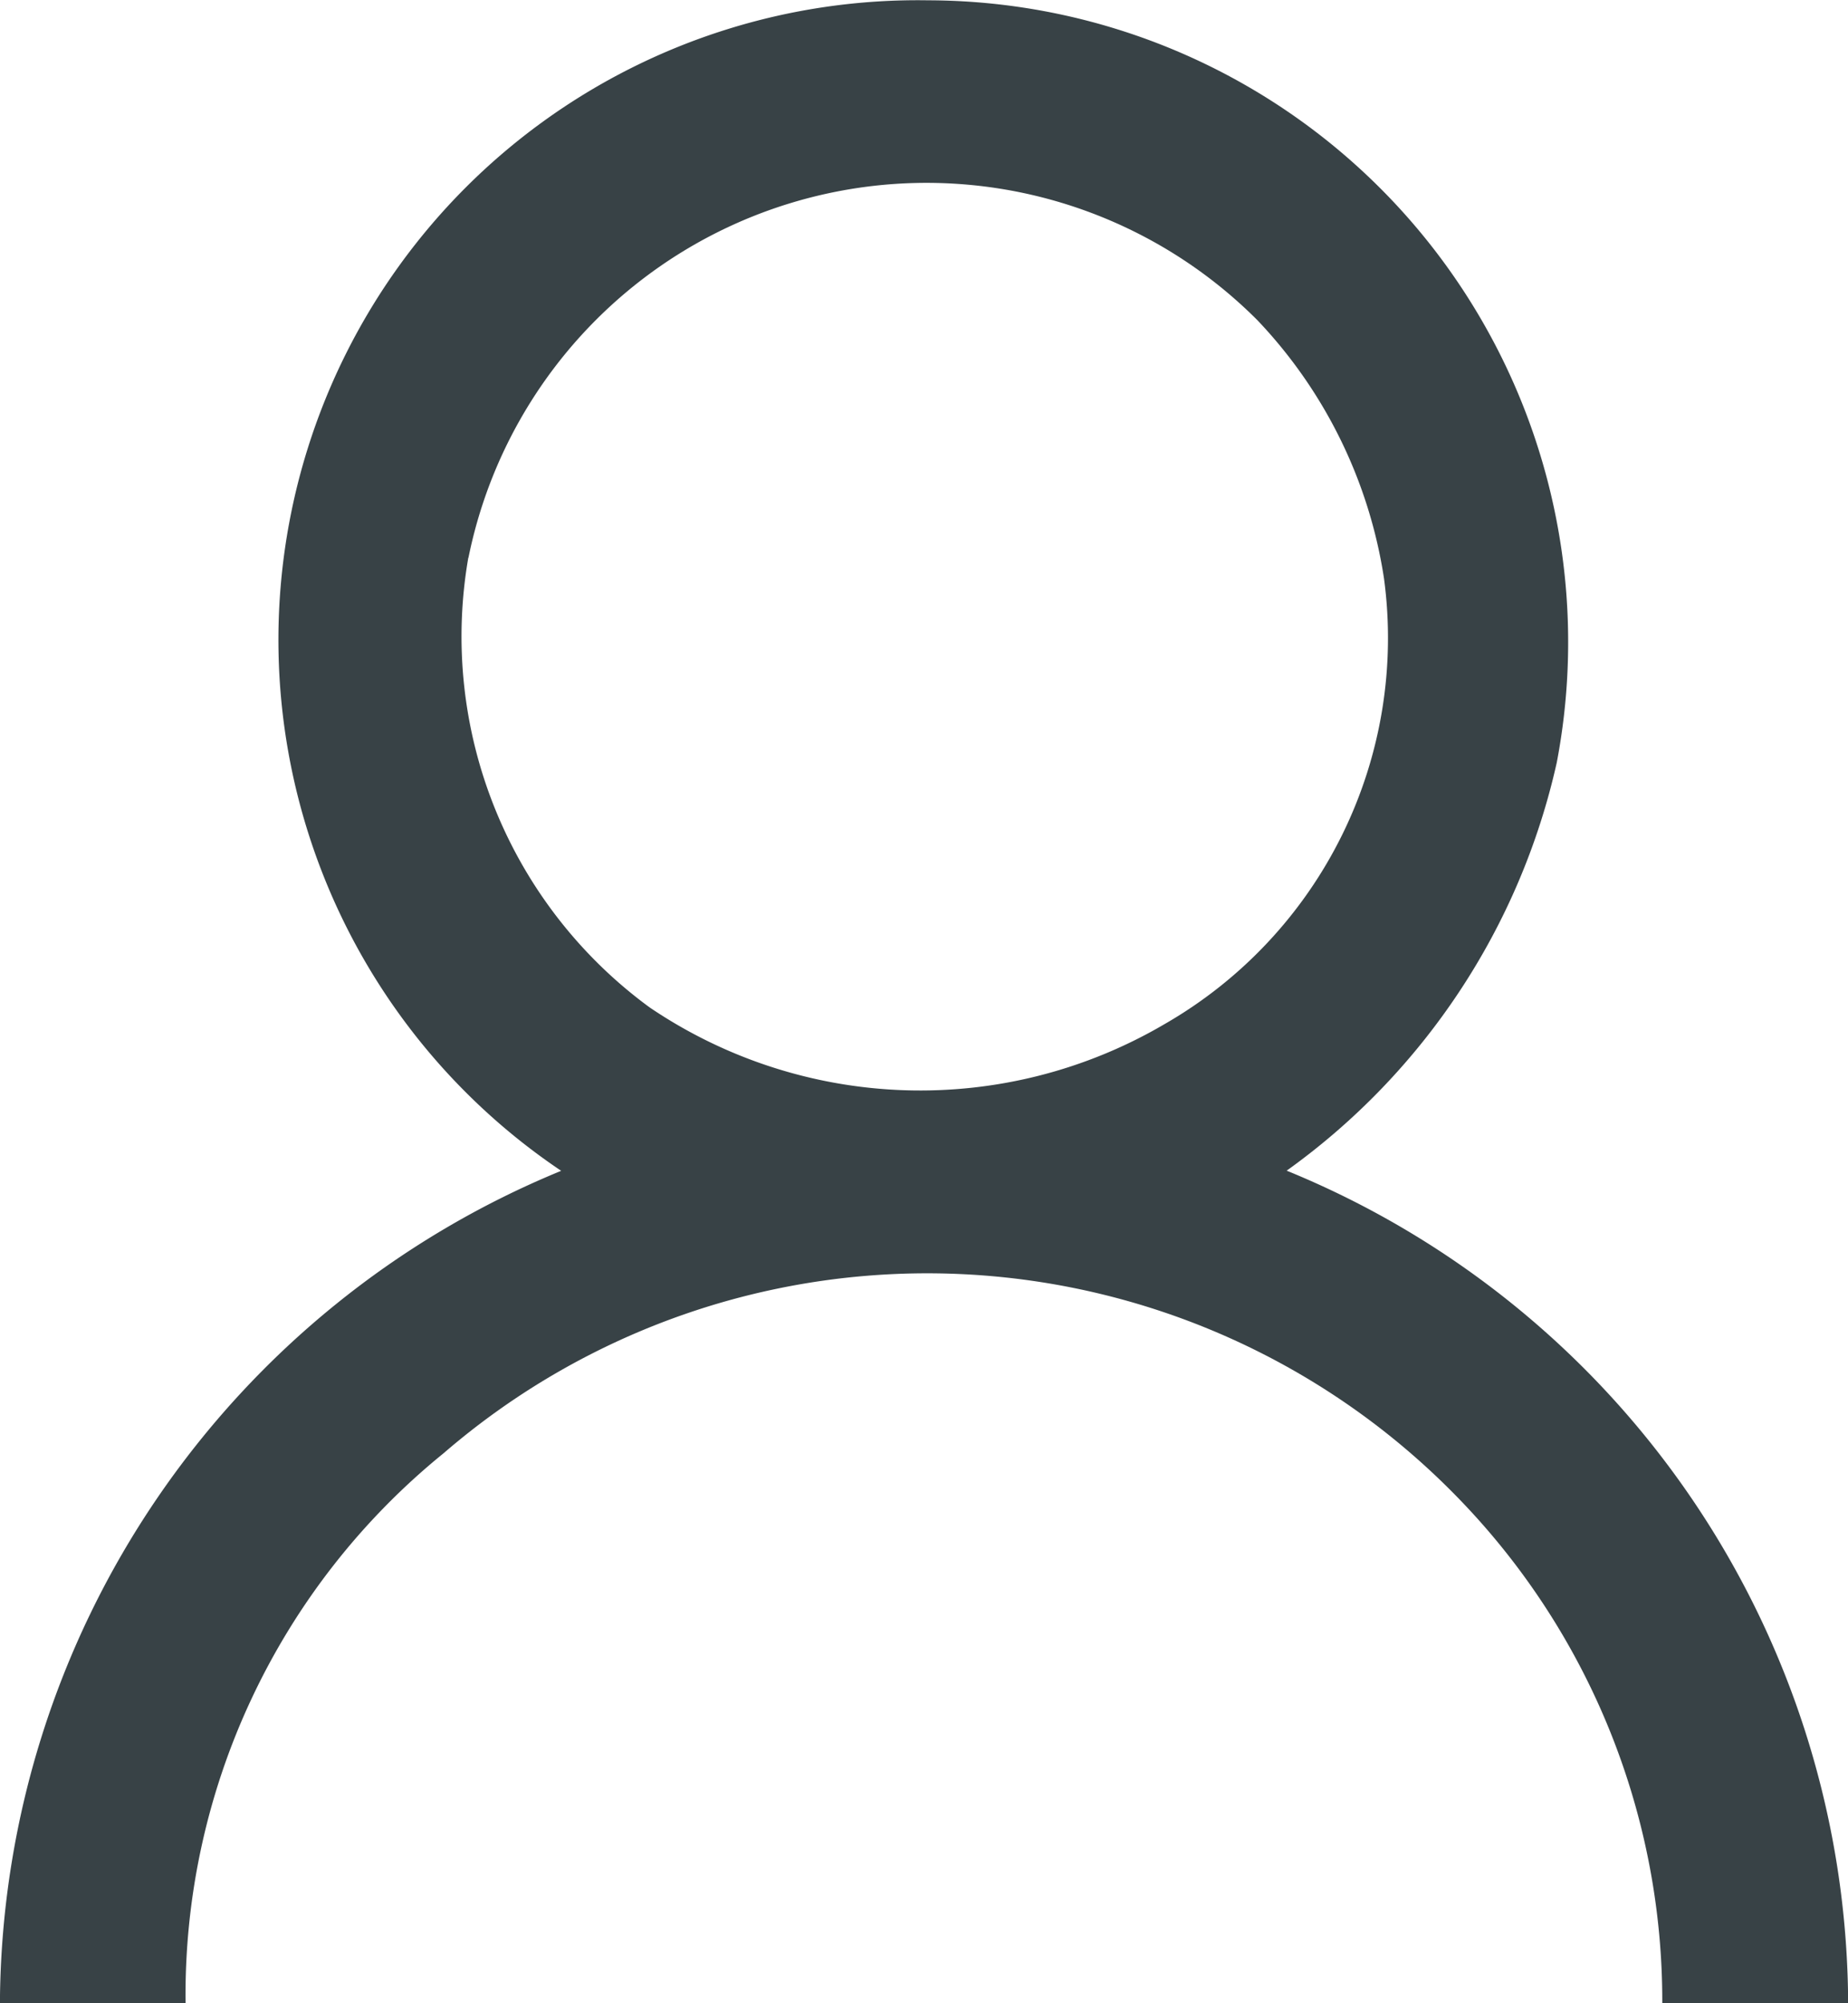 <svg xmlns="http://www.w3.org/2000/svg" width="12" height="13" viewBox="0 0 12 13">
  <path id="User_icon" data-name="User icon" d="M1428,36.917V37h-1.206a4.681,4.681,0,0,0-1.315-3.27,4.806,4.806,0,0,0-6.6-.3A4.526,4.526,0,0,0,1417.205,37H1416v-.053a5.873,5.873,0,0,1,3.644-5.351A4.151,4.151,0,0,1,1422.027,24a4.165,4.165,0,0,1,4.082,4.946,4.449,4.449,0,0,1-1.754,2.649A5.859,5.859,0,0,1,1428,36.917Zm-8.959-9.3a2.983,2.983,0,0,0,1.178,2.919,3.135,3.135,0,0,0,3.343.108,2.889,2.889,0,0,0,1.425-2.892,3.11,3.11,0,0,0-.822-1.676,3.035,3.035,0,0,0-5.123,1.541Z" transform="translate(-1416 -23.998)" fill="#384246"/>
</svg>
